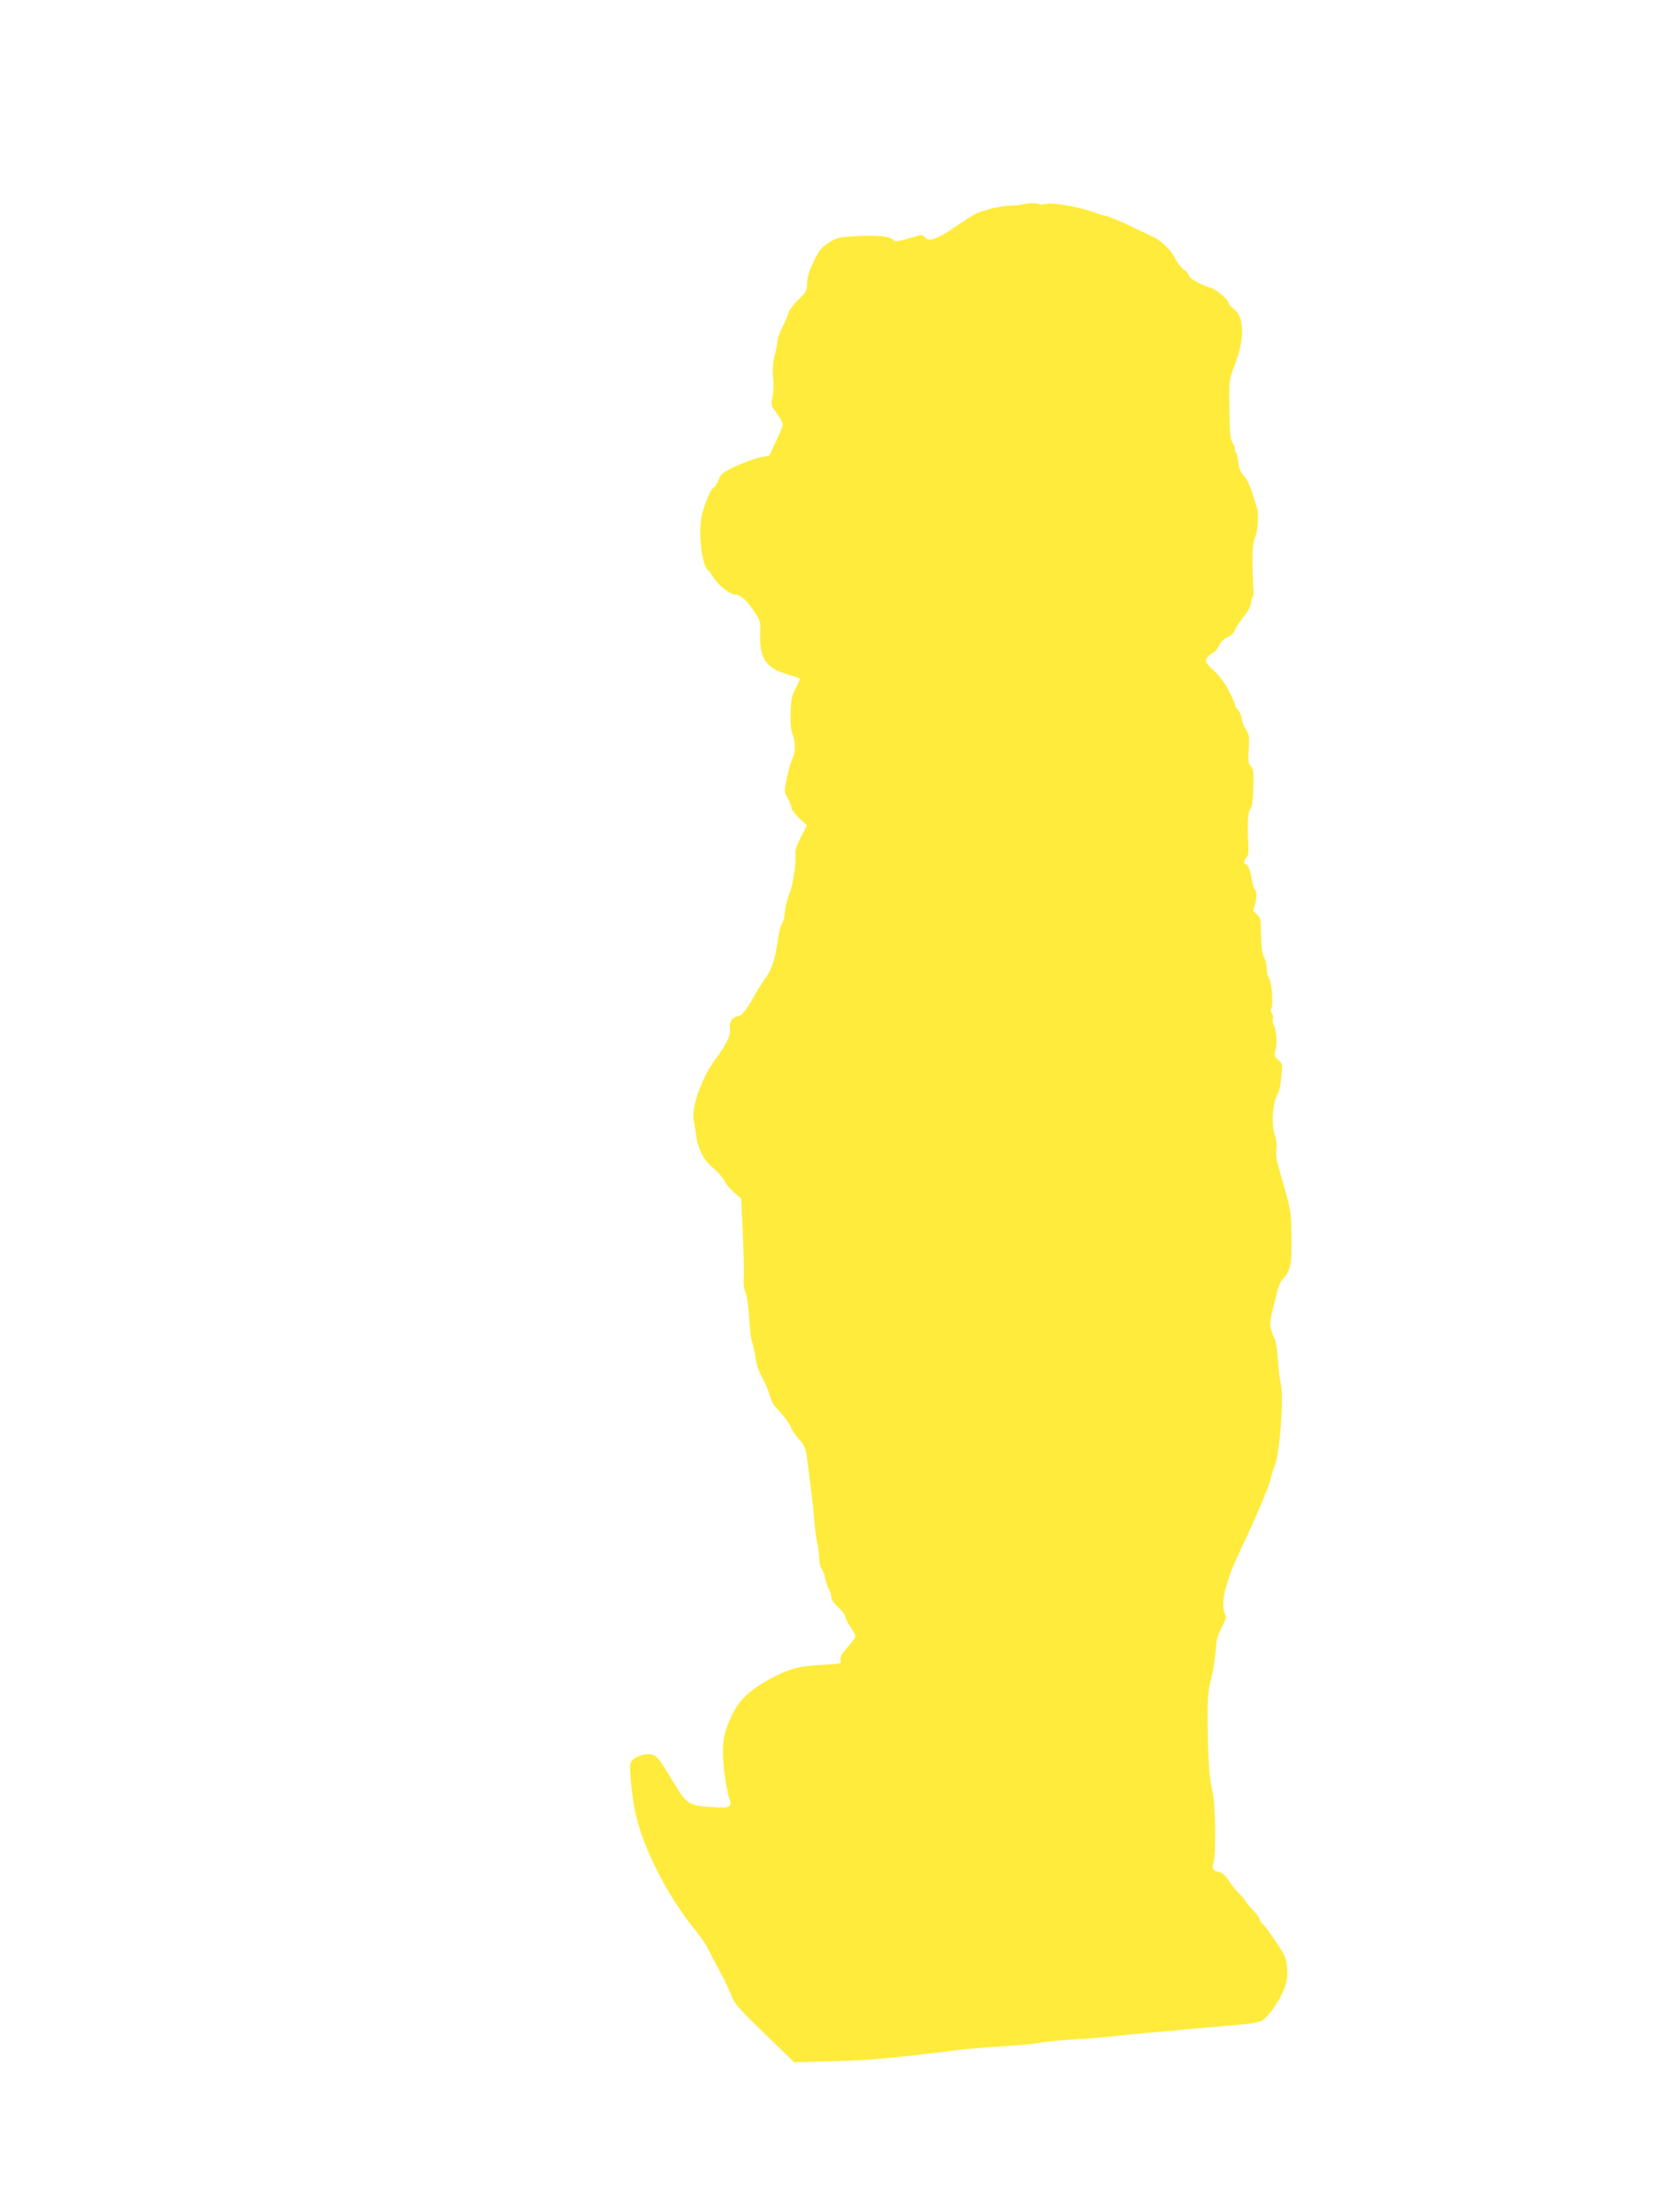 <?xml version="1.0" standalone="no"?>
<!DOCTYPE svg PUBLIC "-//W3C//DTD SVG 20010904//EN"
 "http://www.w3.org/TR/2001/REC-SVG-20010904/DTD/svg10.dtd">
<svg version="1.0" xmlns="http://www.w3.org/2000/svg"
 width="960pt" height="1280pt" viewBox="0 0 960 1280"
 preserveAspectRatio="xMidYMid meet">
<g transform="translate(0,1280) scale(0.1,-0.1)"
fill="#ffeb3b" stroke="none">
<path d="M5930 11620 c-14 -5 -48 -8 -77 -9 -61 -1 -164 -26 -213 -51 -19 -10
-71 -44 -115 -74 -95 -67 -152 -87 -172 -60 -12 16 -18 17 -56 6 -97 -29 -120
-33 -127 -22 -13 22 -86 30 -205 24 -114 -6 -122 -8 -170 -39 -49 -32 -62 -50
-108 -158 -10 -21 -17 -57 -17 -80 0 -39 -5 -48 -50 -91 -28 -26 -53 -60 -57
-75 -3 -14 -19 -51 -35 -82 -15 -31 -28 -66 -28 -77 0 -11 -7 -49 -16 -84 -12
-45 -15 -83 -10 -135 4 -43 2 -89 -4 -113 -11 -39 -9 -44 24 -91 20 -27 36
-56 36 -65 0 -8 -18 -52 -39 -97 l-39 -83 -56 -11 c-31 -7 -93 -29 -139 -51
-76 -35 -85 -43 -100 -81 -9 -22 -21 -41 -26 -41 -14 0 -57 -100 -71 -168 -20
-97 2 -287 37 -311 5 -3 19 -23 32 -43 25 -42 96 -98 123 -98 31 0 66 -29 108
-92 40 -58 41 -60 39 -141 -4 -135 33 -191 151 -227 41 -13 77 -24 79 -26 1
-1 -6 -20 -17 -41 -32 -61 -35 -73 -37 -163 -2 -53 3 -98 11 -119 18 -43 18
-106 0 -139 -8 -15 -22 -64 -32 -110 -17 -82 -17 -83 4 -121 12 -21 22 -47 22
-56 0 -10 20 -36 44 -59 l45 -41 -35 -70 c-28 -55 -35 -79 -31 -110 4 -39 -16
-171 -33 -210 -15 -36 -30 -102 -30 -129 0 -15 -7 -37 -15 -49 -8 -13 -19 -59
-25 -102 -14 -104 -34 -164 -71 -215 -17 -23 -42 -63 -56 -88 -47 -85 -78
-127 -98 -130 -38 -7 -57 -34 -51 -71 6 -40 -17 -89 -81 -175 -79 -103 -144
-284 -129 -358 4 -18 11 -62 16 -97 11 -76 46 -139 101 -183 23 -18 49 -49 60
-69 10 -20 36 -52 58 -70 l40 -34 9 -195 c5 -107 8 -223 6 -258 -3 -41 1 -72
10 -90 8 -15 17 -79 21 -146 4 -66 11 -127 15 -135 5 -9 14 -50 21 -91 7 -48
22 -93 41 -123 16 -27 34 -71 41 -97 7 -27 23 -59 35 -72 40 -40 92 -109 92
-123 0 -6 19 -33 41 -59 36 -41 42 -55 49 -114 5 -37 13 -103 19 -147 13 -103
19 -155 25 -237 3 -37 10 -86 16 -110 5 -24 10 -61 10 -83 0 -22 6 -50 14 -61
8 -11 18 -38 22 -60 4 -21 13 -48 20 -59 8 -11 14 -30 14 -43 0 -16 15 -38 40
-61 22 -20 40 -44 40 -52 0 -9 13 -36 30 -60 16 -24 30 -49 30 -56 0 -7 -21
-36 -46 -64 -34 -39 -44 -57 -40 -74 6 -22 3 -22 -112 -28 -133 -7 -194 -25
-305 -86 -112 -63 -173 -121 -213 -208 -50 -107 -60 -172 -44 -312 7 -64 19
-136 28 -159 21 -58 10 -65 -93 -58 -139 8 -150 15 -223 136 -94 156 -106 170
-148 170 -51 0 -101 -26 -107 -56 -6 -33 9 -180 29 -279 40 -198 186 -486 345
-680 32 -39 66 -88 76 -110 10 -22 39 -78 65 -125 26 -47 56 -110 68 -141 18
-50 40 -76 193 -224 l172 -167 230 6 c209 5 328 16 740 67 44 5 154 14 245 20
91 5 185 14 210 20 25 6 113 14 195 19 83 5 189 13 236 19 47 6 243 24 436 41
192 16 356 31 364 34 8 2 26 7 41 10 33 7 107 106 138 186 17 42 21 70 18 120
-4 60 -9 72 -65 155 -33 50 -68 97 -77 104 -9 7 -16 19 -16 25 0 7 -18 31 -40
54 -22 22 -40 45 -40 49 -1 4 -18 25 -39 46 -21 21 -49 56 -62 78 -14 22 -35
42 -49 45 -42 11 -50 22 -39 52 17 42 13 353 -5 415 -17 63 -27 199 -28 412
-1 133 3 174 20 240 12 44 23 116 26 160 4 63 11 92 35 138 28 54 29 61 17 85
-14 28 -8 106 13 162 5 14 12 38 16 53 3 15 30 78 59 140 98 206 173 383 181
429 3 14 12 42 20 62 31 75 56 412 36 484 -6 18 -13 77 -16 130 -4 53 -11 106
-16 117 -33 73 -36 96 -16 169 10 39 23 91 28 115 5 25 18 54 28 65 50 55 56
82 54 244 -1 159 -1 154 -69 389 -17 57 -22 94 -18 121 4 24 0 55 -9 83 -22
64 -12 196 19 244 7 11 15 54 19 95 7 72 6 76 -18 97 -23 20 -25 25 -16 58 11
39 5 116 -11 146 -6 10 -7 25 -4 33 4 9 1 23 -6 31 -6 8 -8 20 -4 27 13 21 4
151 -12 175 -8 12 -14 39 -14 58 0 20 -5 46 -12 58 -15 29 -19 56 -21 155 -2
75 -4 86 -26 103 -21 17 -22 23 -12 45 13 30 15 91 2 98 -5 3 -12 27 -16 52
-7 52 -24 94 -37 94 -13 0 -9 26 5 39 10 7 13 31 10 78 -6 116 -2 181 12 203
12 19 15 45 18 146 2 66 -1 86 -15 101 -15 16 -17 32 -12 99 5 70 3 83 -17
114 -12 19 -23 48 -24 63 -2 15 -10 36 -19 46 -9 10 -16 21 -16 25 0 4 -15 40
-34 79 -23 48 -54 90 -90 125 -54 51 -55 54 -40 77 8 12 23 25 33 28 9 2 25
21 35 41 11 23 29 41 51 50 19 8 36 24 40 38 4 12 27 48 51 79 27 33 44 66 44
82 0 14 4 28 8 31 5 3 7 20 5 38 -2 18 -4 87 -5 153 -1 93 3 128 15 157 18 41
23 143 8 180 -5 13 -17 49 -26 82 -10 32 -30 73 -46 91 -20 22 -30 46 -33 79
-3 26 -9 53 -15 60 -6 7 -8 15 -5 19 3 3 -2 17 -12 32 -15 23 -18 54 -20 199
-2 168 -1 172 28 246 61 156 61 285 -2 332 -17 12 -30 27 -30 34 0 18 -76 83
-107 90 -47 12 -123 54 -123 69 0 7 -12 23 -27 33 -16 11 -37 37 -48 59 -28
56 -84 110 -135 134 -25 11 -85 40 -135 64 -49 24 -110 49 -135 55 -25 6 -62
18 -83 26 -68 26 -234 54 -266 44 -16 -4 -32 -6 -34 -3 -9 8 -62 10 -87 3z"/>
</g>
</svg>
